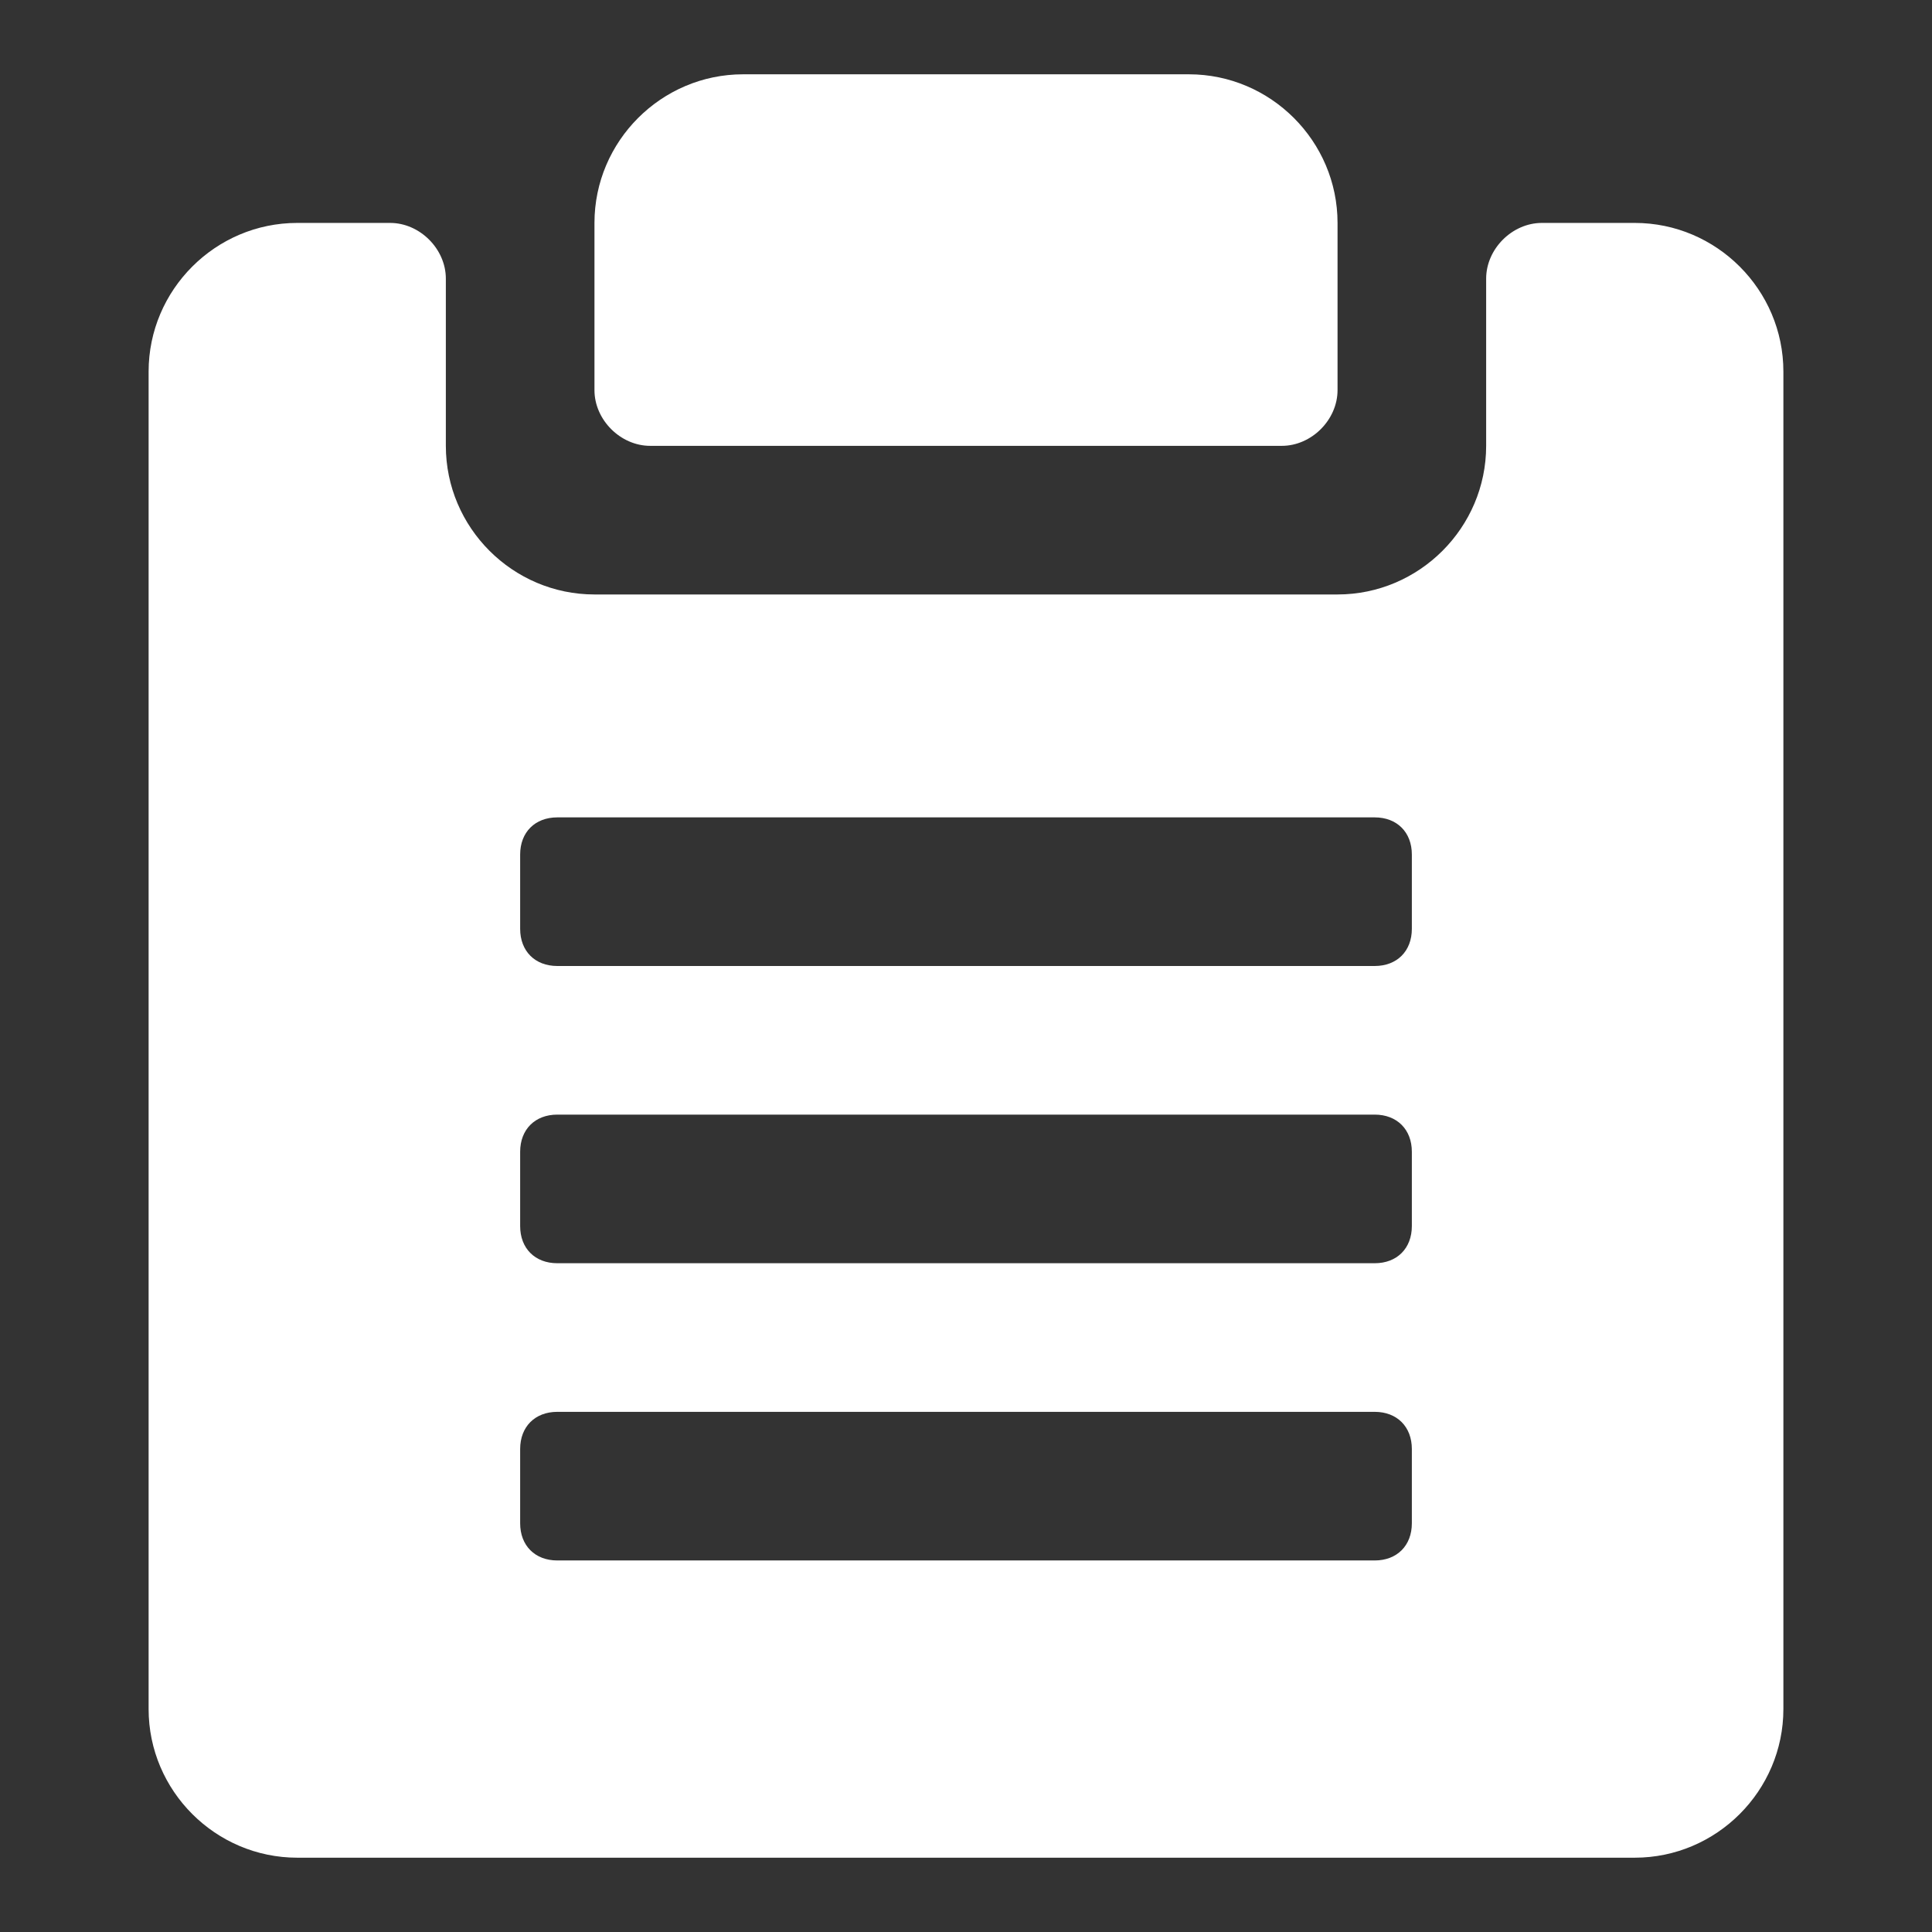 <?xml version="1.0"?><svg xmlns="http://www.w3.org/2000/svg" width="52" height="52" viewBox="0 0 52 52"><rect x="0" y="0" width="52" height="52" fill="#333333" stroke="none"/><g fill="#fff"><path d="m17.5 12h17c0.8 0 1.5-0.7 1.5-1.5v-4.5c0-2.2-1.8-4-4-4h-12c-2.2 0-4 1.8-4 4v4.5c0 0.8 0.7 1.5 1.5 1.5z m26.5-6h-2.5c-0.8 0-1.5 0.7-1.5 1.5v4.5c0 2.2-1.8 4-4 4h-20c-2.2 0-4-1.8-4-4v-4.5c0-0.8-0.7-1.5-1.5-1.5h-2.5c-2.2 0-4 1.8-4 4v36c0 2.2 1.8 4 4 4h36c2.2 0 4-1.8 4-4v-36c0-2.2-1.8-4-4-4z m-6 35c0 0.6-0.4 1-1 1h-22c-0.6 0-1-0.4-1-1v-2c0-0.6 0.4-1 1-1h22c0.6 0 1 0.4 1 1v2z m0-8c0 0.6-0.4 1-1 1h-22c-0.6 0-1-0.4-1-1v-2c0-0.6 0.4-1 1-1h22c0.6 0 1 0.4 1 1v2z m0-8c0 0.6-0.4 1-1 1h-22c-0.6 0-1-0.4-1-1v-2c0-0.6 0.4-1 1-1h22c0.6 0 1 0.4 1 1v2z"></path></g></svg>